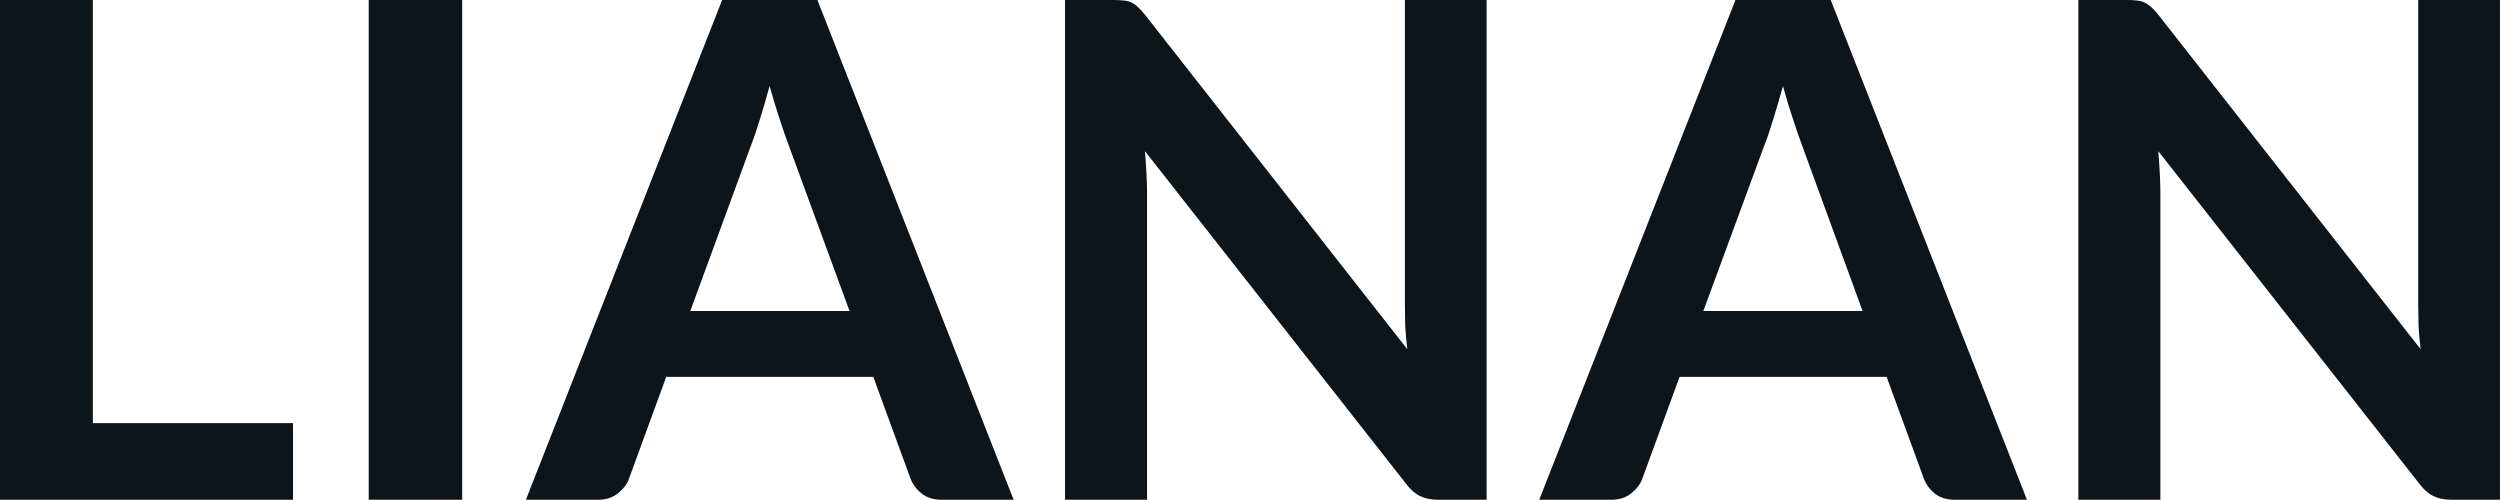 <svg fill="#0d141a" viewBox="0 0 83.191 16.629" height="100%" width="100%" xmlns="http://www.w3.org/2000/svg"><path preserveAspectRatio="none" d="M3.09 0L3.09 14.08L9.75 14.08L9.75 16.63L0 16.63L0 0L3.09 0ZM15.38 0L15.38 16.63L12.27 16.63L12.27 0L15.38 0ZM27.20 0L33.73 16.63L31.34 16.63Q30.93 16.63 30.68 16.43Q30.42 16.23 30.30 15.93L30.30 15.93L29.06 12.54L22.17 12.54L20.93 15.93Q20.84 16.19 20.57 16.41Q20.30 16.63 19.91 16.63L19.91 16.63L17.50 16.63L24.03 0L27.20 0ZM24.99 4.84L22.97 10.35L28.27 10.35L26.24 4.82Q26.10 4.45 25.94 3.95Q25.77 3.45 25.61 2.86L25.61 2.86Q25.45 3.45 25.29 3.96Q25.14 4.46 24.99 4.84L24.99 4.84ZM37.06 0L37.06 0Q37.27 0 37.41 0.02Q37.55 0.03 37.66 0.09Q37.77 0.14 37.87 0.24Q37.97 0.33 38.10 0.49L38.10 0.49L46.83 11.62Q46.78 11.21 46.76 10.83Q46.75 10.44 46.75 10.11L46.75 10.11L46.75 0L49.47 0L49.47 16.63L47.87 16.63Q47.51 16.63 47.26 16.51Q47.02 16.40 46.79 16.10L46.79 16.10L38.10 5.03Q38.13 5.39 38.15 5.76Q38.17 6.12 38.17 6.42L38.17 6.42L38.17 16.63L35.44 16.63L35.44 0L37.06 0ZM60.92 0L67.45 16.63L65.06 16.63Q64.65 16.63 64.39 16.43Q64.14 16.23 64.02 15.93L64.02 15.93L62.78 12.54L55.89 12.54L54.65 15.93Q54.56 16.19 54.29 16.41Q54.02 16.63 53.62 16.63L53.62 16.63L51.22 16.63L57.75 0L60.92 0ZM58.71 4.84L56.68 10.35L61.98 10.35L59.96 4.82Q59.82 4.45 59.66 3.95Q59.49 3.45 59.33 2.86L59.33 2.86Q59.17 3.45 59.01 3.96Q58.86 4.46 58.71 4.84L58.71 4.84ZM70.78 0L70.78 0Q70.99 0 71.13 0.02Q71.27 0.03 71.37 0.09Q71.48 0.14 71.59 0.24Q71.69 0.33 71.82 0.49L71.82 0.49L80.55 11.62Q80.50 11.21 80.48 10.83Q80.47 10.44 80.47 10.11L80.47 10.11L80.47 0L83.19 0L83.19 16.63L81.59 16.63Q81.22 16.63 80.98 16.51Q80.74 16.40 80.51 16.10L80.51 16.10L71.82 5.03Q71.85 5.39 71.87 5.76Q71.89 6.12 71.89 6.42L71.89 6.42L71.89 16.63L69.16 16.63L69.16 0L70.78 0Z"></path></svg>